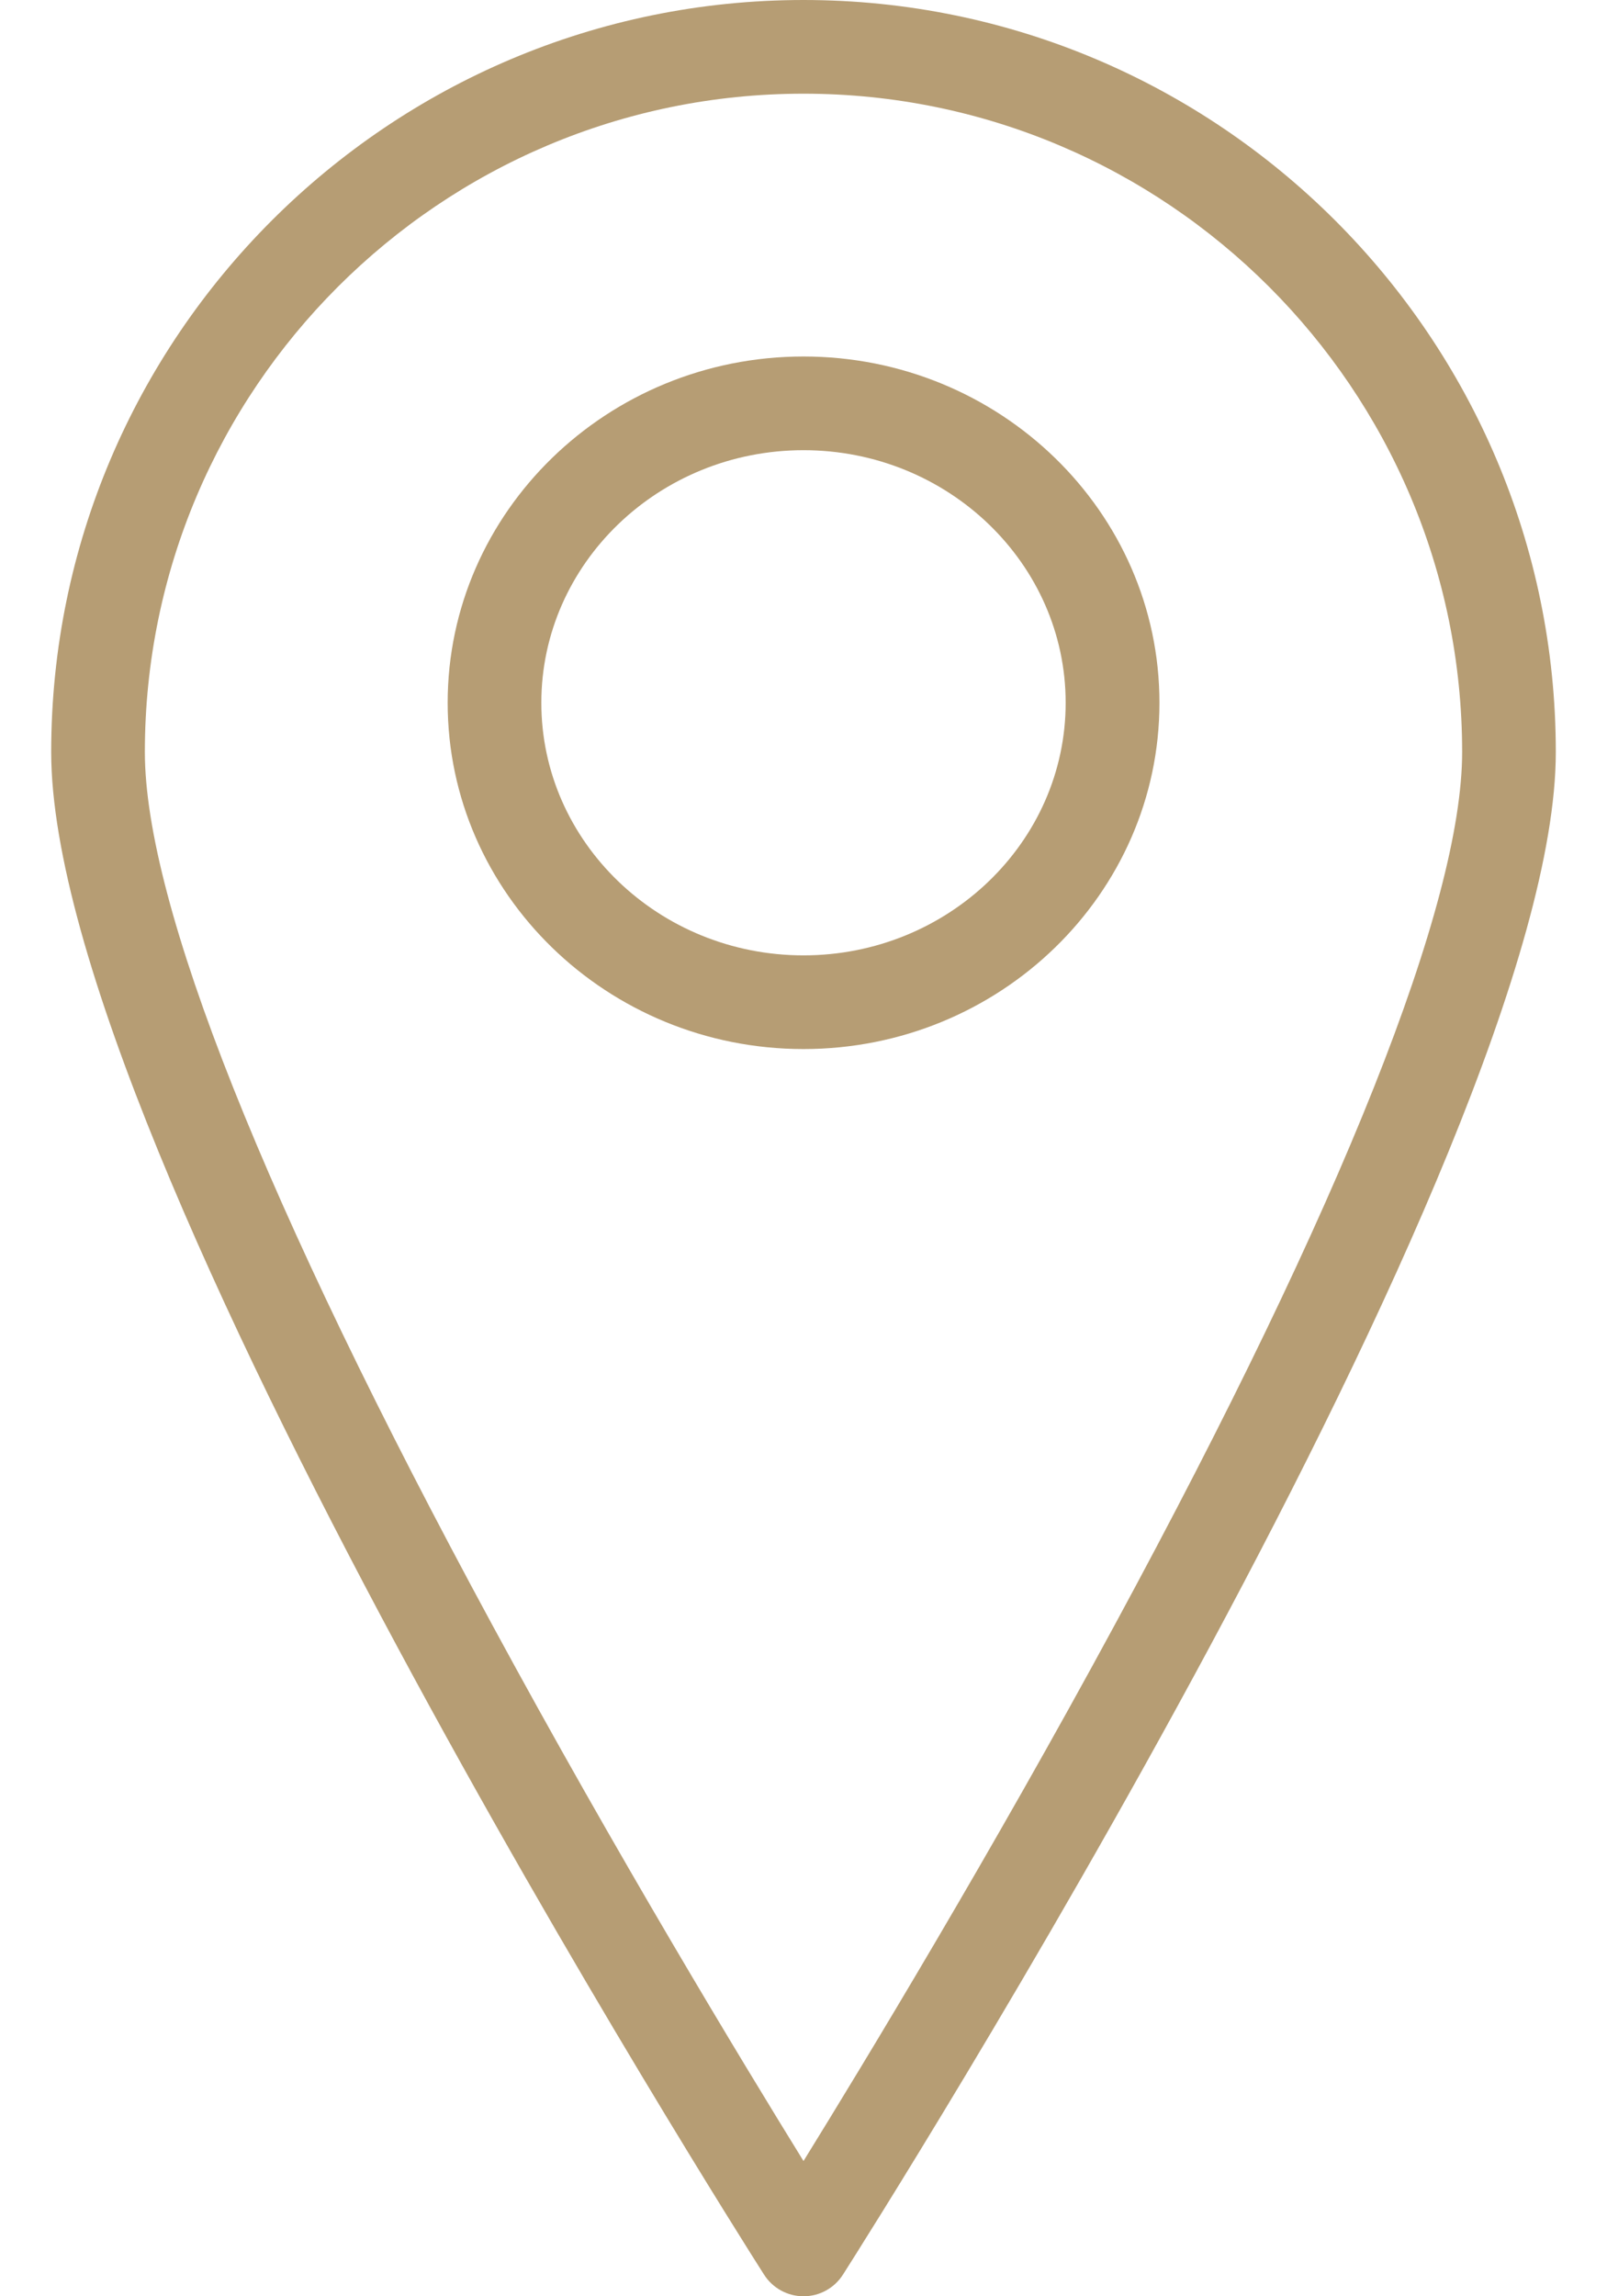 <?xml version="1.0" encoding="UTF-8"?> <svg xmlns="http://www.w3.org/2000/svg" width="14" height="20" viewBox="0 0 14 20" fill="none"> <path d="M7 0C10.614 0 13.554 2.938 13.554 6.55C13.554 10.021 7.598 19.413 7.344 19.811C7.269 19.929 7.14 20 7 20C6.861 20 6.731 19.929 6.656 19.811C6.402 19.413 0.446 10.021 0.446 6.55C0.446 2.938 3.386 0 7 0ZM7 18.822C7.539 17.95 8.633 16.145 9.716 14.144C11.693 10.495 12.738 7.869 12.738 6.55C12.738 3.388 10.164 0.816 7 0.816C3.836 0.816 1.262 3.388 1.262 6.55C1.262 7.869 2.307 10.495 4.284 14.144C5.367 16.144 6.461 17.95 7 18.822Z" fill="#B69D74"></path> <path d="M7 3.105C8.71 3.105 10.101 4.458 10.101 6.121C10.101 7.784 8.71 9.137 7 9.137C5.291 9.137 3.9 7.784 3.9 6.121C3.9 4.458 5.291 3.105 7 3.105ZM7 8.321C8.259 8.321 9.284 7.334 9.284 6.121C9.284 4.908 8.259 3.921 7 3.921C5.741 3.921 4.716 4.908 4.716 6.121C4.716 7.334 5.741 8.321 7 8.321Z" fill="#B69D74"></path> </svg> 
